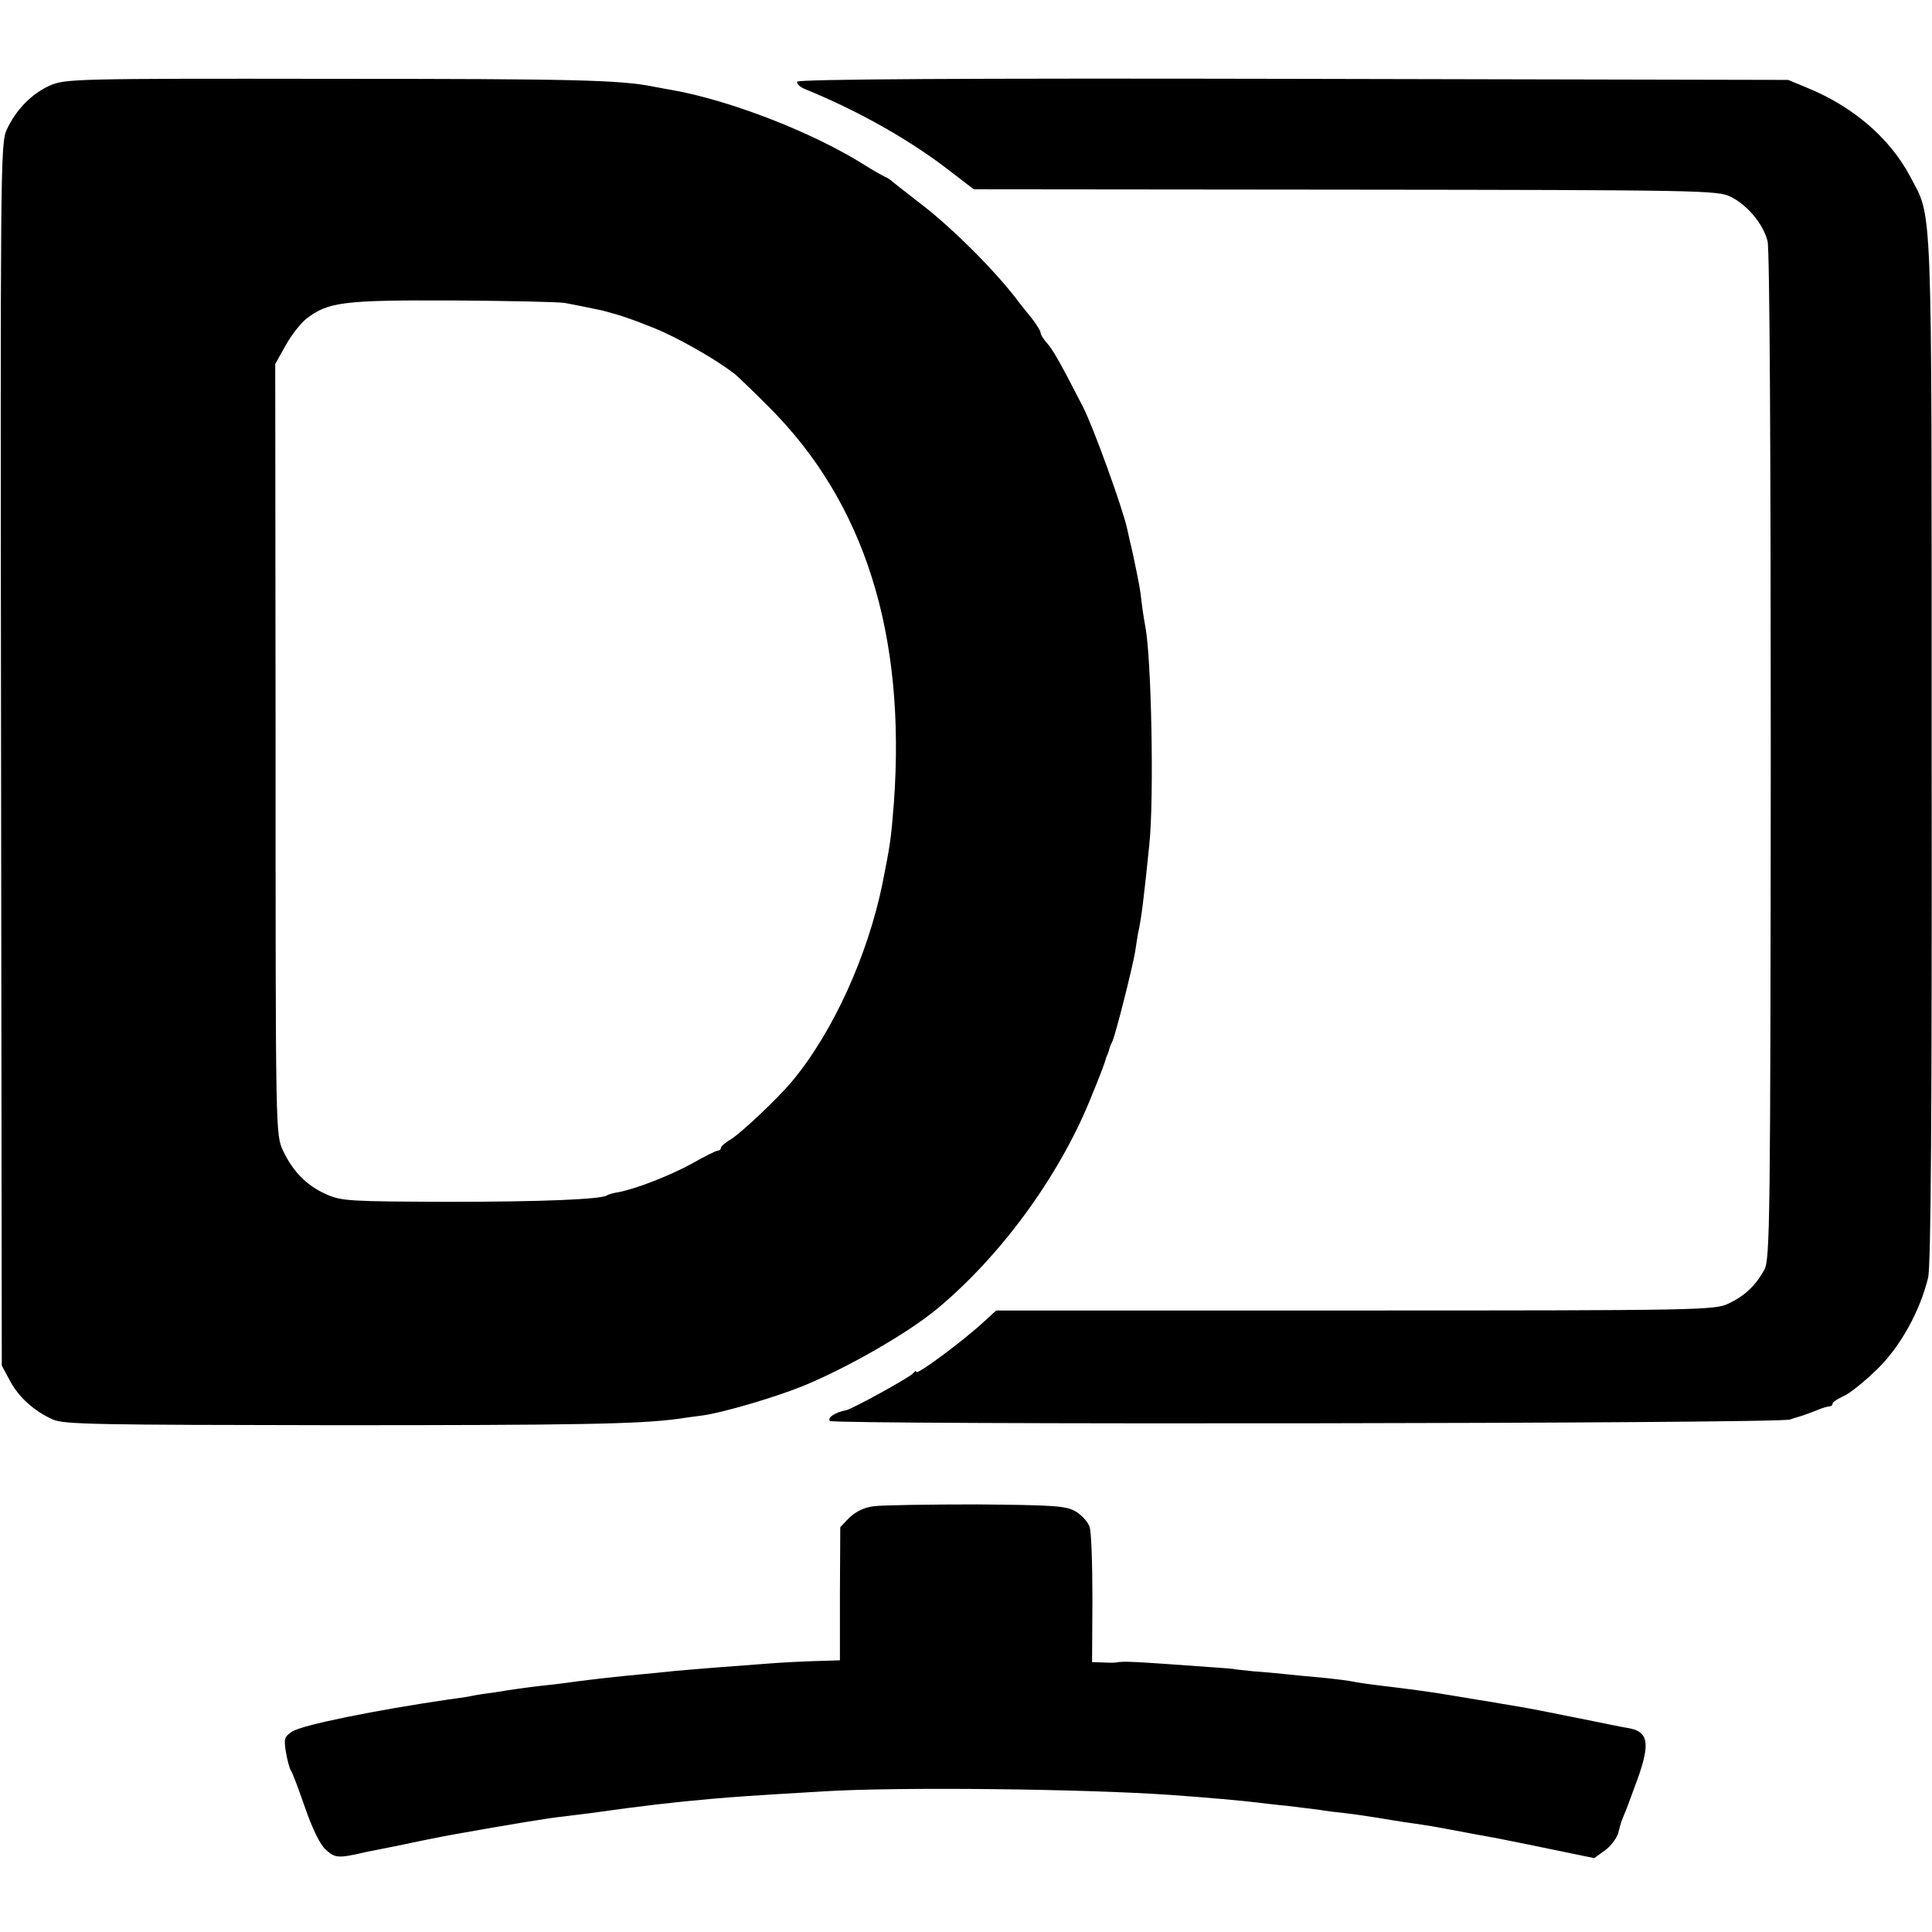<?xml version="1.0" standalone="no"?>
<!DOCTYPE svg PUBLIC "-//W3C//DTD SVG 20010904//EN"
 "http://www.w3.org/TR/2001/REC-SVG-20010904/DTD/svg10.dtd">
<svg version="1.0" xmlns="http://www.w3.org/2000/svg"
 width="544pt" height="544pt" viewBox="0 0 544 544"
 preserveAspectRatio="xMidYMid meet">
<g transform="translate(0,544) scale(0.1,-0.1)"
fill="#000000" stroke="none">
<path d="M140 5199 c-51 -23 -95 -68 -121 -124 -18 -39 -18 -103 -16 -1760 l2
-1720 22 -41 c25 -48 70 -88 122 -111 32 -14 124 -15 791 -16 681 0 860 3 970
18 19 3 49 7 65 9 57 7 209 52 285 83 125 51 296 149 379 218 178 148 340 369
429 585 30 73 43 107 47 123 2 4 4 9 5 12 1 3 3 8 4 13 1 4 4 12 7 17 8 12 59
216 65 254 2 14 6 37 8 51 10 43 17 104 32 250 14 131 6 530 -11 615 -2 11 -7
40 -10 65 -5 45 -7 53 -25 140 -6 25 -13 56 -16 70 -12 57 -96 289 -125 345
-65 127 -85 161 -101 179 -10 11 -18 24 -18 29 0 5 -11 23 -25 41 -14 17 -29
36 -33 41 -63 86 -192 215 -282 283 -41 32 -77 60 -80 63 -3 3 -12 9 -20 12
-8 4 -33 18 -55 32 -146 92 -375 181 -540 211 -16 3 -41 7 -55 10 -93 19 -227
22 -900 22 -732 1 -756 0 -800 -19z m1450 -612 c39 -7 89 -18 105 -21 53 -14
80 -23 145 -49 67 -27 171 -86 225 -127 11 -8 56 -52 101 -97 269 -269 385
-639 351 -1113 -8 -102 -10 -116 -32 -227 -42 -205 -140 -420 -255 -558 -41
-49 -143 -145 -172 -163 -16 -9 -28 -20 -28 -24 0 -4 -4 -8 -9 -8 -5 0 -37
-16 -72 -36 -60 -33 -156 -71 -208 -81 -14 -2 -28 -6 -32 -9 -19 -11 -180 -18
-449 -18 -275 1 -298 2 -341 21 -56 25 -94 64 -122 123 -21 45 -21 49 -21
1130 l-1 1085 29 52 c16 29 42 62 58 75 62 48 104 53 409 52 156 -1 300 -4
319 -7z"/>
<path d="M2245 5210 c-3 -5 7 -15 22 -21 152 -62 300 -146 411 -233 l64 -49
1046 -1 c1003 -1 1049 -2 1085 -20 47 -23 92 -77 104 -125 6 -22 9 -605 9
-1451 -1 -1299 -2 -1417 -18 -1445 -25 -46 -57 -75 -102 -96 -39 -18 -87 -19
-1051 -19 l-1010 0 -36 -33 c-66 -60 -189 -150 -189 -140 0 4 -4 3 -8 -3 -6
-10 -173 -102 -190 -105 -29 -5 -54 -21 -45 -30 11 -11 2665 -8 2703 4 14 5
30 9 35 11 6 2 23 8 38 14 16 7 33 12 38 12 5 0 9 3 9 8 0 4 14 13 31 21 17 7
59 41 94 75 66 64 121 164 144 258 8 33 11 461 10 1490 0 1584 3 1489 -61
1612 -57 107 -160 196 -290 249 l-53 22 -1392 3 c-937 2 -1394 -1 -1398 -8z"/>
<path d="M2462 1199 c-28 -3 -52 -15 -70 -32 l-26 -27 -1 -187 0 -188 -65 -2
c-36 -1 -96 -4 -135 -7 -38 -3 -104 -8 -145 -11 -41 -3 -95 -8 -120 -10 -25
-3 -70 -7 -100 -10 -56 -5 -135 -14 -180 -20 -14 -2 -50 -7 -80 -10 -30 -3
-66 -8 -80 -10 -14 -2 -43 -6 -65 -10 -23 -3 -52 -7 -65 -10 -13 -3 -42 -7
-65 -10 -205 -30 -415 -72 -443 -91 -21 -14 -23 -20 -17 -57 4 -23 10 -46 14
-52 4 -5 22 -53 40 -105 21 -60 42 -104 59 -119 26 -23 34 -24 112 -6 14 3 36
7 50 10 14 3 36 7 50 10 36 8 120 25 155 31 157 28 267 46 300 49 22 3 58 7
80 10 142 20 227 30 340 40 58 5 108 9 315 21 207 13 732 7 975 -10 100 -7
211 -17 241 -21 17 -2 57 -7 90 -10 32 -4 73 -9 89 -11 17 -3 48 -7 69 -9 34
-4 63 -8 141 -21 11 -2 38 -6 60 -9 22 -3 65 -10 95 -16 30 -6 66 -12 80 -15
14 -2 36 -7 50 -9 14 -3 36 -7 50 -10 14 -3 71 -14 127 -26 l102 -21 29 21
c16 11 33 33 38 48 9 34 9 34 17 53 4 8 20 52 37 98 38 106 32 138 -30 147 -8
1 -71 14 -140 28 -69 14 -141 28 -160 31 -19 3 -46 8 -60 10 -14 3 -41 7 -60
10 -19 3 -46 8 -60 10 -63 11 -130 20 -215 30 -33 4 -67 9 -75 11 -8 2 -46 7
-85 11 -38 3 -86 8 -105 10 -19 2 -60 6 -90 8 -30 3 -55 6 -55 6 0 1 -25 3
-55 5 -235 17 -254 18 -277 14 -4 -1 -21 -1 -38 0 l-30 1 1 177 c0 98 -3 189
-8 204 -5 14 -22 33 -39 43 -27 16 -59 18 -277 20 -136 0 -266 -2 -290 -5z"/>
</g>
</svg>
